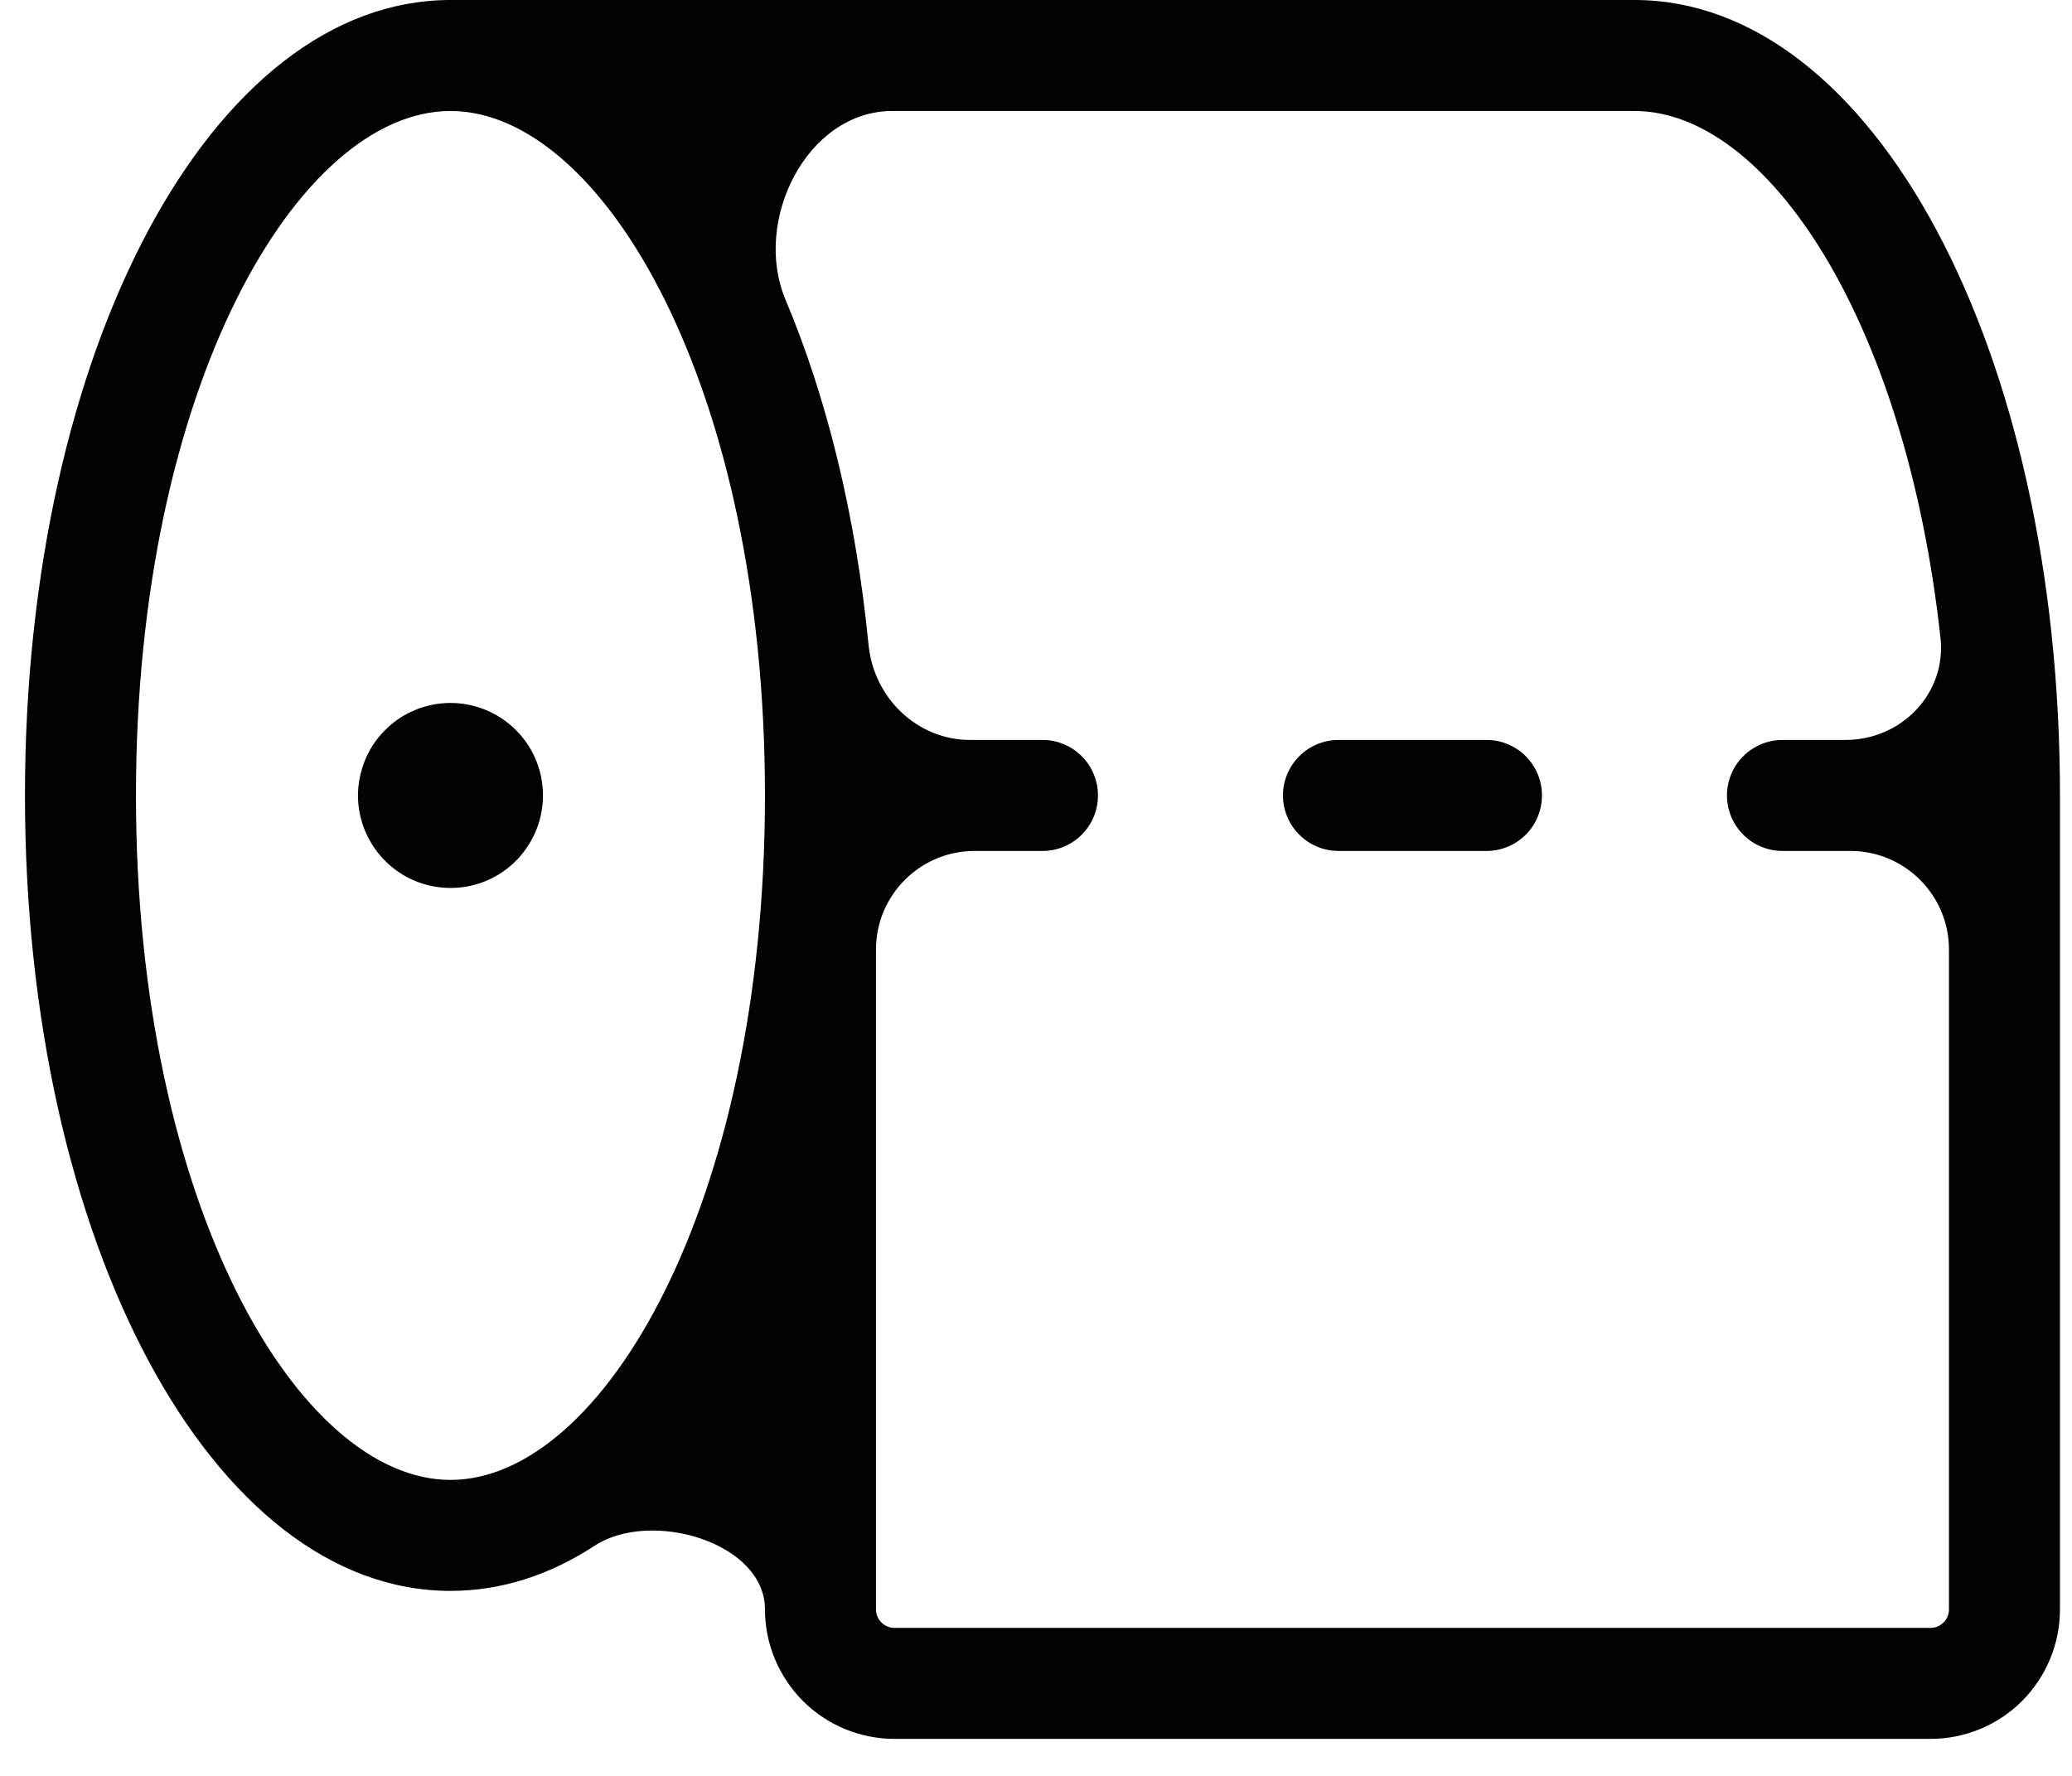 <?xml version="1.0" encoding="UTF-8"?> <svg xmlns="http://www.w3.org/2000/svg" width="21" height="18" viewBox="0 0 21 18" fill="none"><path d="M5.503 8.062C5.503 8.248 5.448 8.429 5.345 8.583C5.242 8.738 5.096 8.858 4.925 8.929C4.753 9 4.565 9.018 4.383 8.982C4.201 8.946 4.034 8.857 3.903 8.725C3.772 8.594 3.683 8.427 3.646 8.245C3.61 8.064 3.629 7.875 3.7 7.704C3.771 7.532 3.891 7.386 4.045 7.283C4.199 7.18 4.38 7.125 4.566 7.125C4.815 7.125 5.053 7.224 5.229 7.4C5.405 7.575 5.503 7.814 5.503 8.062ZM20.878 8.062V16.312C20.878 16.661 20.74 16.994 20.494 17.241C20.248 17.487 19.914 17.625 19.566 17.625H9.066C8.718 17.625 8.384 17.487 8.138 17.241C7.892 16.994 7.753 16.661 7.753 16.312V16.312C7.753 15.632 6.597 15.295 6.027 15.667C5.573 15.964 5.081 16.125 4.566 16.125C2.148 16.125 0.253 12.583 0.253 8.062C0.253 3.542 2.148 0 4.566 0H16.566C18.984 0 20.878 3.542 20.878 8.062ZM7.753 8.062C7.753 3.913 6.105 1.125 4.566 1.125C3.027 1.125 1.378 3.913 1.378 8.062C1.378 12.212 3.027 15 4.566 15C6.105 15 7.753 12.213 7.753 8.062ZM19.753 16.312V9.625C19.753 9.073 19.306 8.625 18.753 8.625H18.066C17.917 8.625 17.774 8.566 17.668 8.46C17.563 8.355 17.503 8.212 17.503 8.062C17.503 7.913 17.563 7.77 17.668 7.665C17.774 7.559 17.917 7.5 18.066 7.5H18.705C19.271 7.5 19.729 7.029 19.667 6.465C19.311 3.214 17.898 1.125 16.566 1.125H9.044C8.177 1.125 7.625 2.238 7.961 3.037C8.38 4.032 8.674 5.224 8.803 6.537C8.856 7.073 9.294 7.5 9.833 7.5H10.566C10.715 7.5 10.858 7.559 10.964 7.665C11.069 7.77 11.128 7.913 11.128 8.062C11.128 8.212 11.069 8.355 10.964 8.46C10.858 8.566 10.715 8.625 10.566 8.625H9.878C9.326 8.625 8.878 9.073 8.878 9.625V16.312C8.878 16.362 8.898 16.41 8.933 16.445C8.969 16.48 9.016 16.5 9.066 16.5H19.566C19.616 16.5 19.663 16.48 19.698 16.445C19.734 16.41 19.753 16.362 19.753 16.312ZM15.066 7.5H13.566C13.417 7.5 13.274 7.559 13.168 7.665C13.063 7.77 13.003 7.913 13.003 8.062C13.003 8.212 13.063 8.355 13.168 8.46C13.274 8.566 13.417 8.625 13.566 8.625H15.066C15.215 8.625 15.358 8.566 15.464 8.46C15.569 8.355 15.628 8.212 15.628 8.062C15.628 7.913 15.569 7.77 15.464 7.665C15.358 7.559 15.215 7.5 15.066 7.5Z" fill="#020201"></path></svg> 